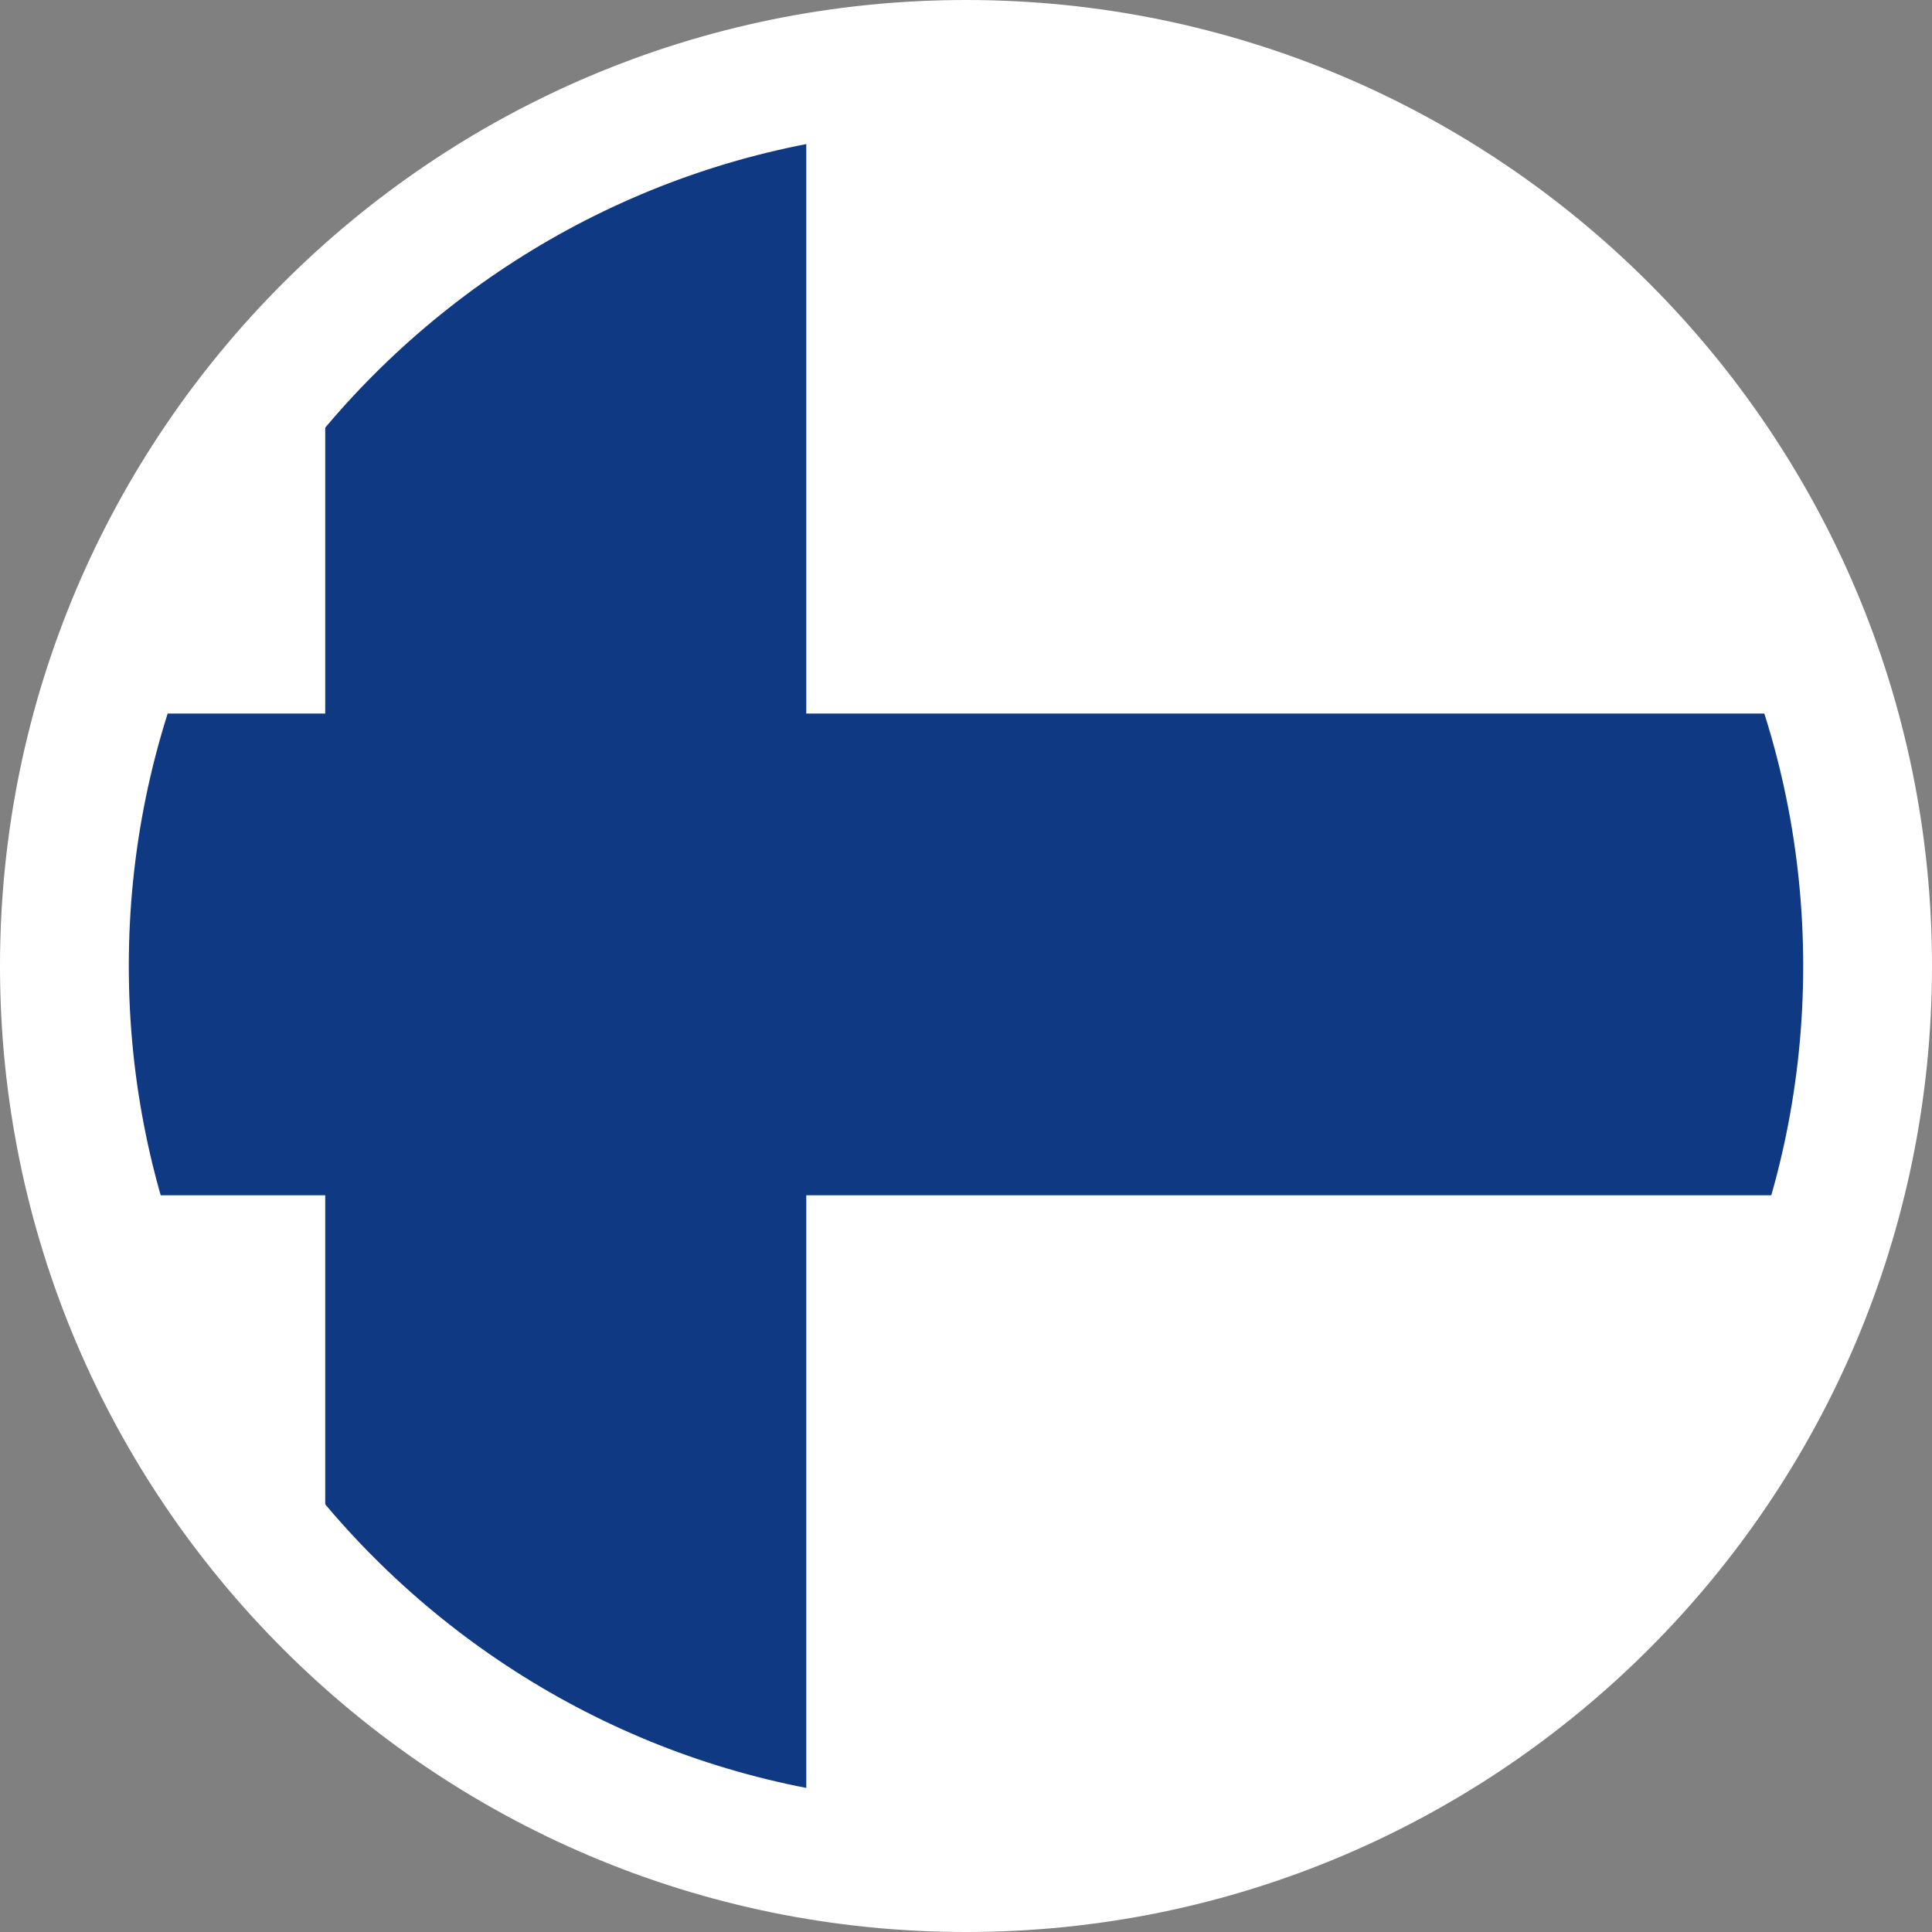 <svg viewBox="0 0 30 30" version="1.1" xmlns:xlink="http://www.w3.org/1999/xlink" xmlns="http://www.w3.org/2000/svg" id="Layer_1">
  
  <rect x="0" y="0" width="30" height="30" fill="#808080" stroke="none"/>
  
  <defs>
    <style>
      .st0 {
        fill: none;
      }

      .st1 {
        fill: #0f3982;
      }

      .st2 {
        fill: #fff;
      }

      .st3 {
        clip-path: url(#clippath);
      }
    </style>
    <clipPath id="clippath">
      <circle r="13.5" cy="15" cx="15" class="st0"></circle>
    </clipPath>
  </defs>
  <g class="st3">
    <g>
      <rect height="27.36" width="44.78" y="1.14" x="-7.38" class="st2"></rect>
      <polygon points="37.38 11.08 12.52 11.08 12.52 1.14 5.05 1.14 5.05 11.08 -7.38 11.08 -7.38 18.56 5.05 18.56 5.05 28.5 12.52 28.5 12.52 18.56 37.38 18.56 37.38 11.08" class="st1"></polygon>
    </g>
  </g>
  <path d="M15,2c7.17,0,13,5.83,13,13s-5.83,13-13,13S2,22.17,2,15,7.83,2,15,2M15,0C6.72,0,0,6.72,0,15s6.72,15,15,15,15-6.72,15-15S23.28,0,15,0h0Z" class="st2"></path>
</svg>